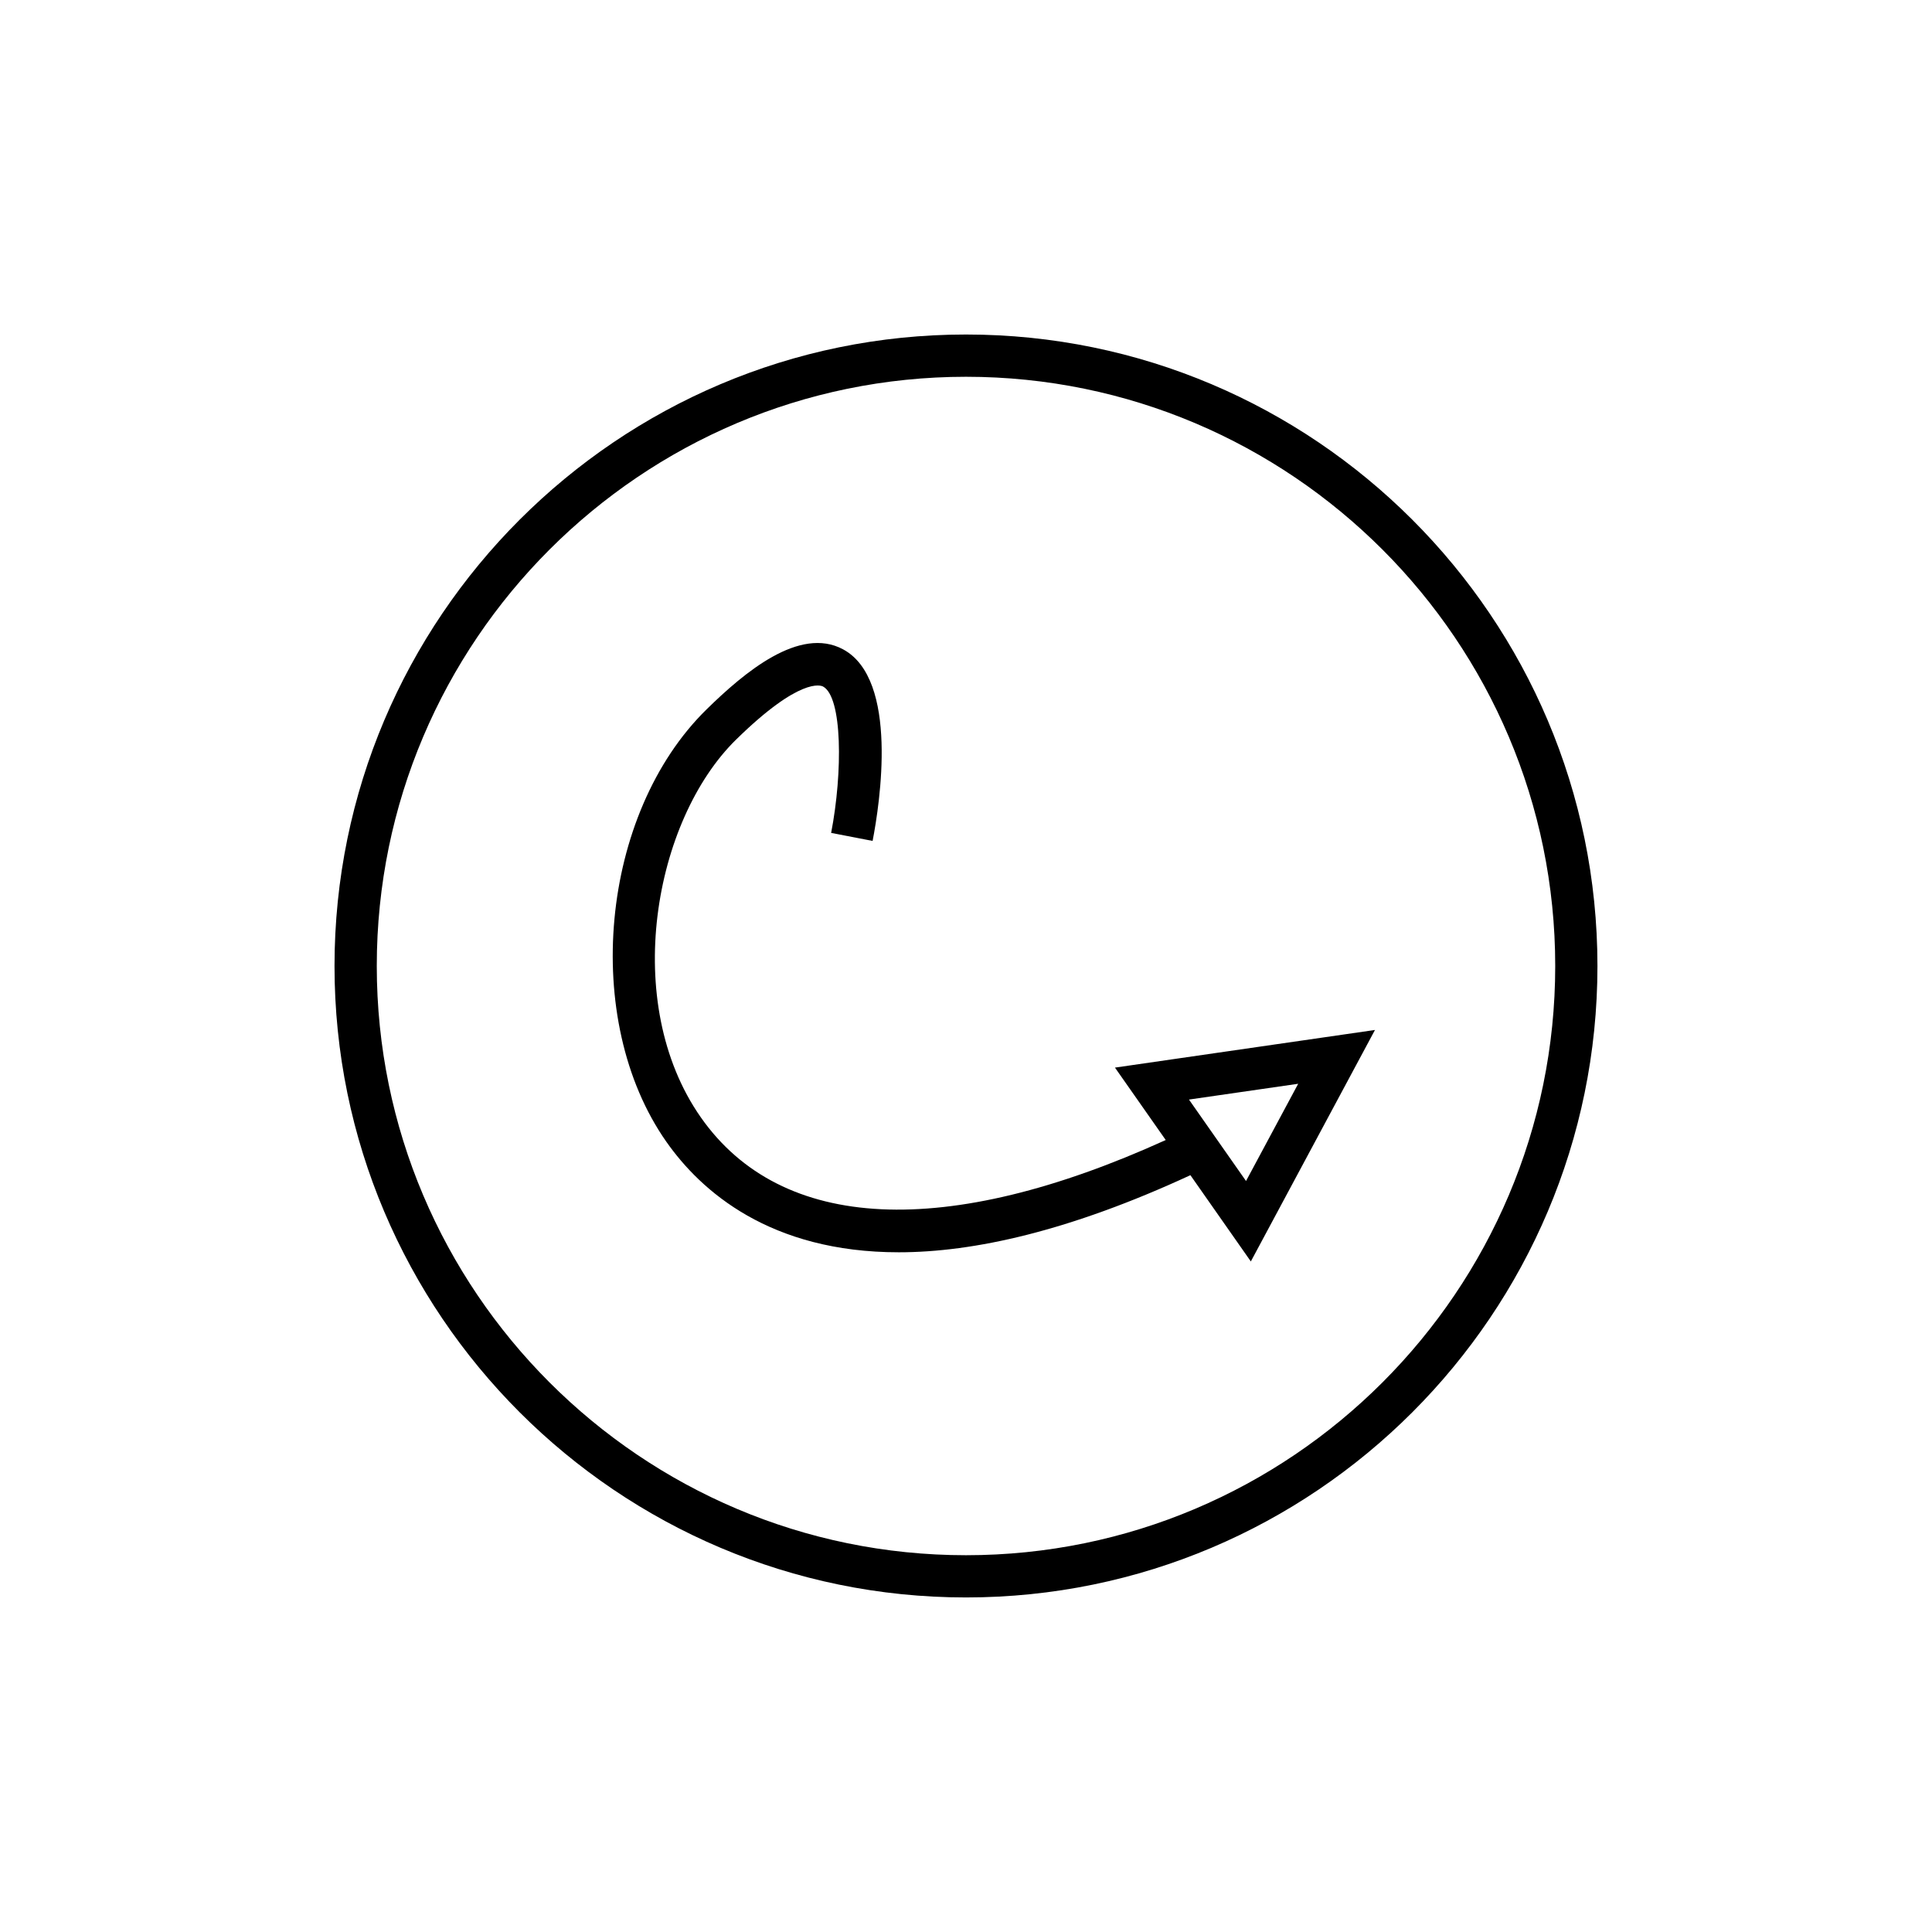 <?xml version="1.0" encoding="UTF-8"?>
<!-- The Best Svg Icon site in the world: iconSvg.co, Visit us! https://iconsvg.co -->
<svg fill="#000000" width="800px" height="800px" version="1.1" viewBox="144 144 512 512" xmlns="http://www.w3.org/2000/svg">
 <g>
  <path d="m400 232.65c-92.277 0-167.35 75.07-167.35 167.35s75.07 167.34 167.35 167.34 167.34-75.066 167.34-167.34-75.066-167.35-167.34-167.35zm0 323.5c-86.102 0-156.15-70.051-156.15-156.15-0.004-86.102 70.047-156.15 156.15-156.15 86.098 0 156.15 70.051 156.15 156.15 0 86.098-70.051 156.15-156.15 156.15z"/>
  <path d="m452.93 446.12c-58.215 26.457-101.84 24.445-123.19-5.992-21.293-30.371-12.465-78.773 9.344-100.14 16.918-16.586 22.445-14.367 23.031-14.051 5.133 2.754 5.254 22.664 2.148 38.793l10.988 2.121c1.914-9.895 7.004-42.793-7.832-50.773-11.547-6.211-26.168 6.113-36.172 15.918-28.223 27.652-33.312 82.262-10.672 114.56 9.211 13.133 27.488 29.312 61.605 29.312 19.898 0 45.27-5.621 77.289-20.434l16.016 22.863 32.898-61.344-68.906 9.973zm35.105-14.91-13.824 25.77-15.121-21.582z"/>
 </g>
</svg>